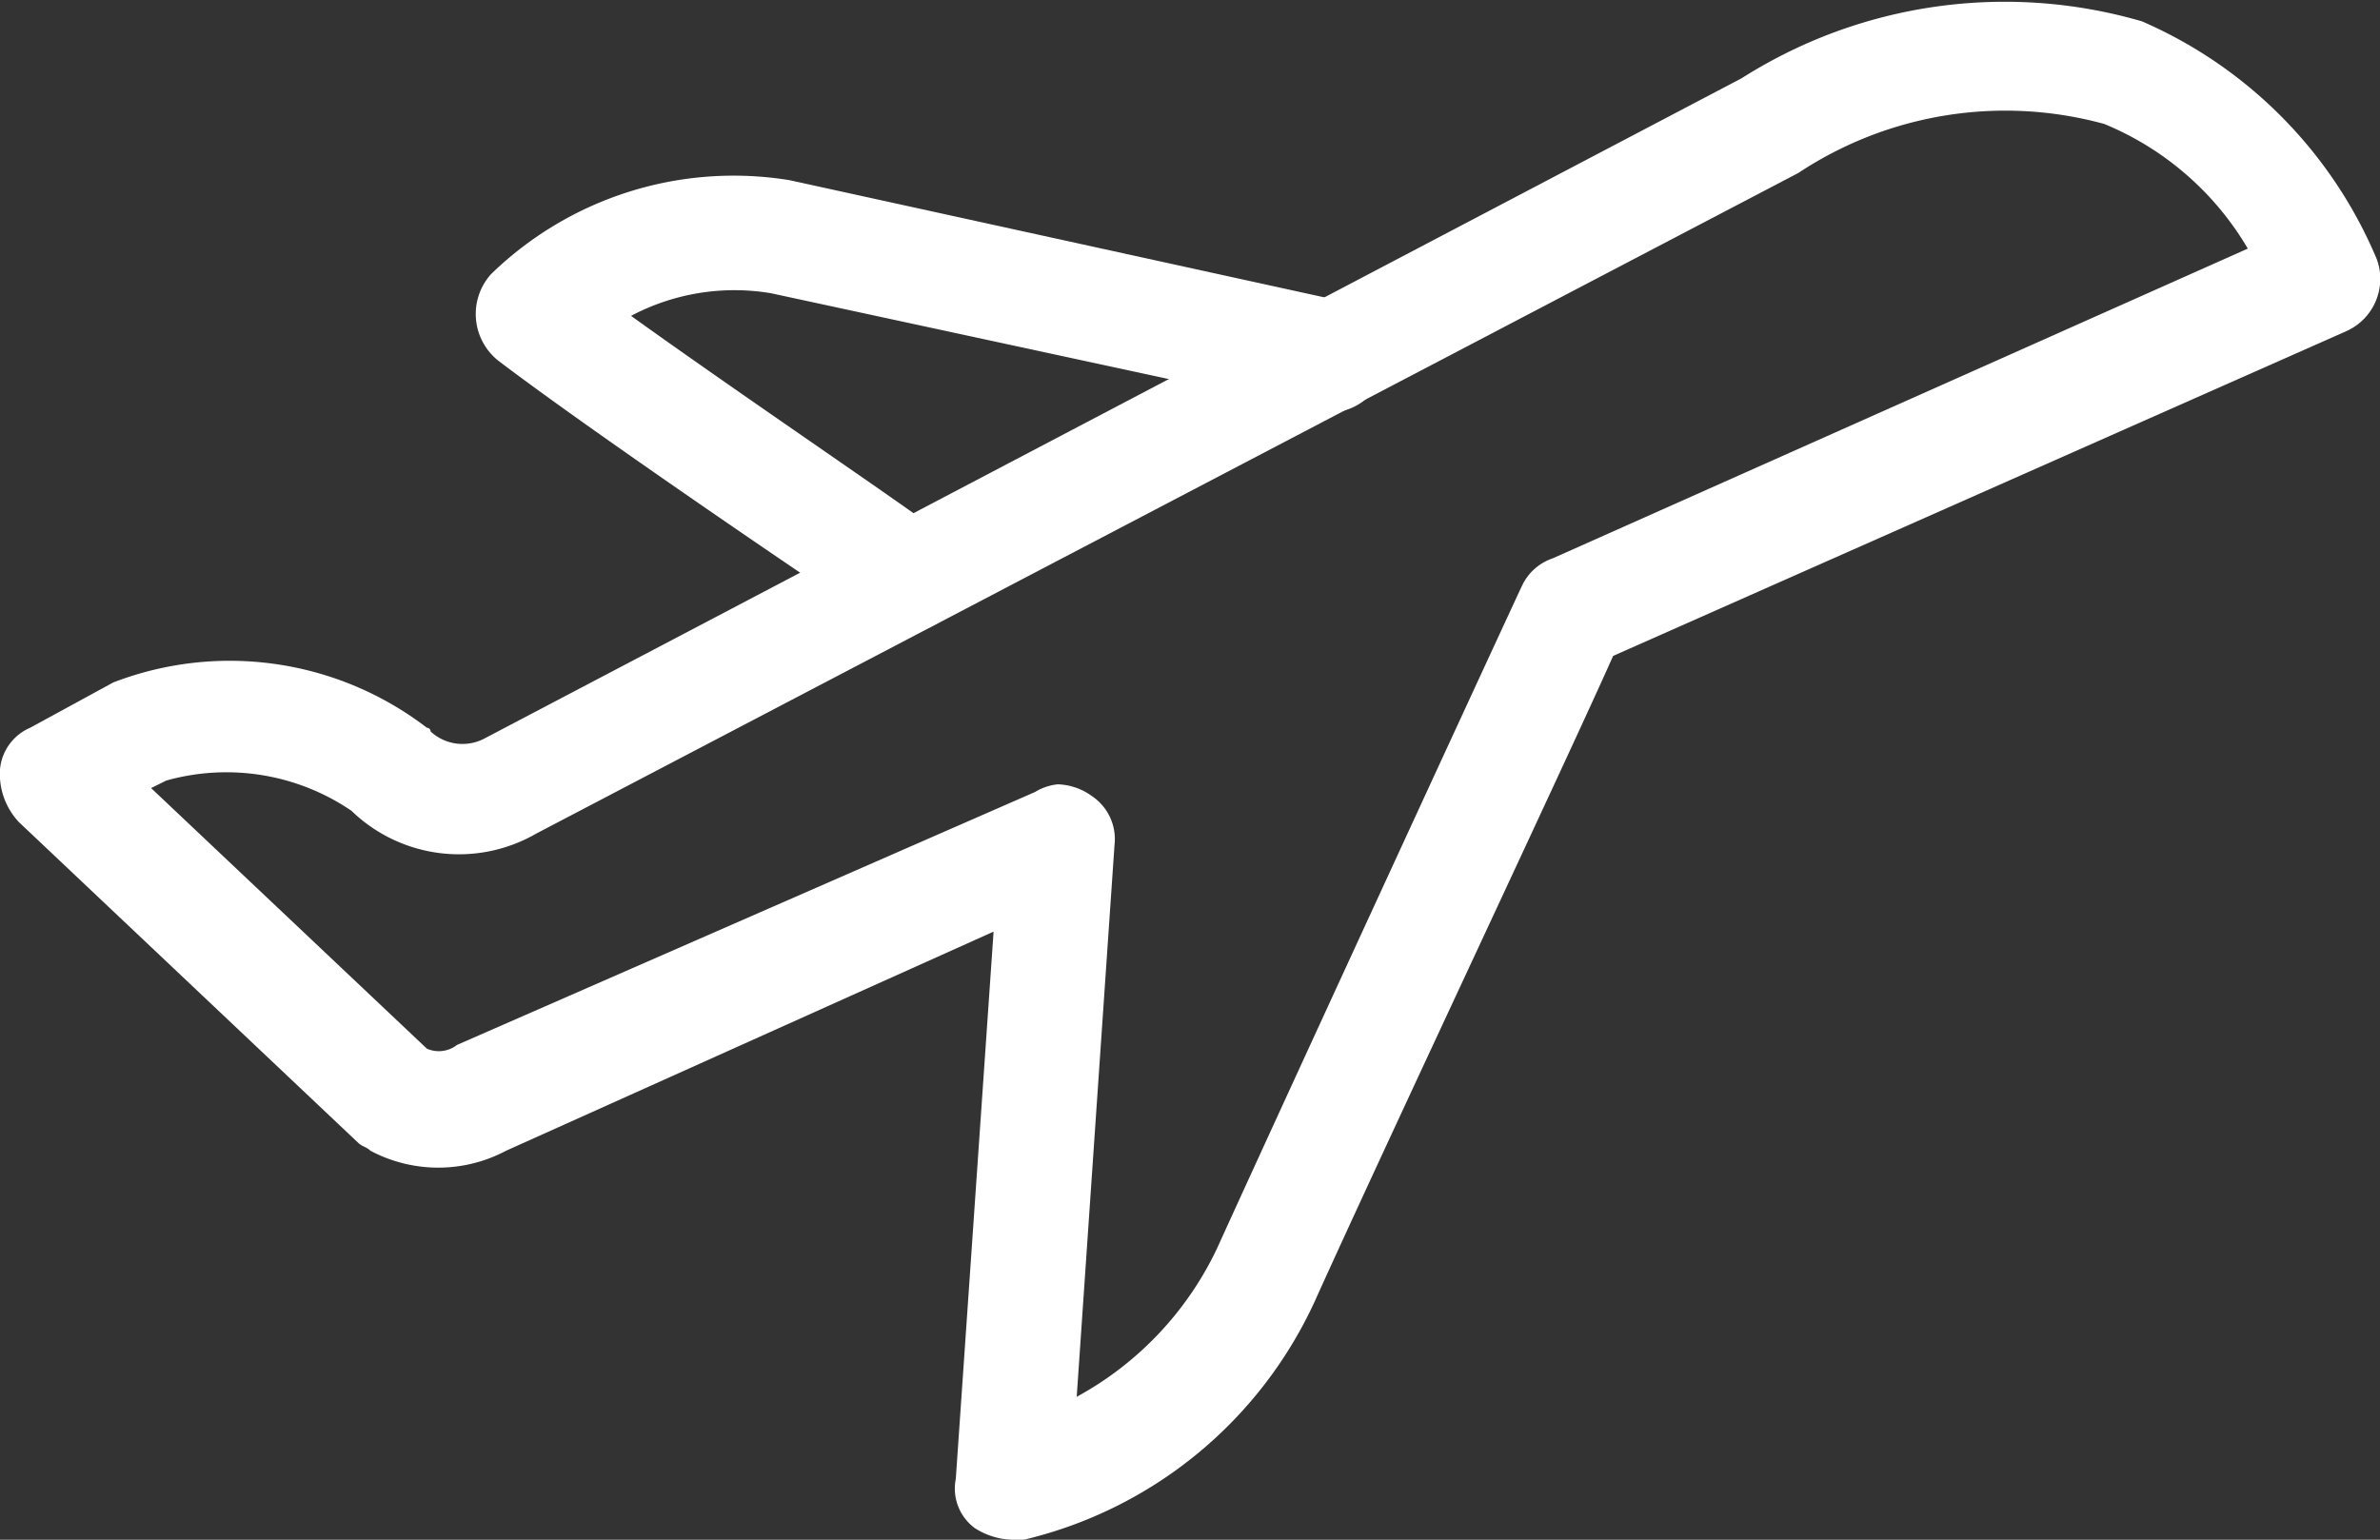 <svg xmlns="http://www.w3.org/2000/svg" viewBox="0 0 20.272 13.118"><rect x="0" y="0" width="20.272" height="13.118" fill="#333333" stroke="none"/><defs><style>.a{fill:#fff;}</style></defs><g transform="translate(0 0)"><path class="a" d="M16.236,8.575a.365.365,0,0,1-.257-.1c-.1-.064-2.252-1.512-3.186-2.22a.508.508,0,0,1-.064-.74,2.964,2.964,0,0,1,2.542-.8l4.7,1.03a.48.48,0,1,1-.225.933l-4.634-1a1.883,1.883,0,0,0-1.191.193c1.03.74,2.606,1.8,2.606,1.834a.476.476,0,0,1,.129.676A.566.566,0,0,1,16.236,8.575Z" transform="translate(-8.546 -3.18)"/><path class="a" d="M8.624,13.151a.621.621,0,0,1-.322-.1.419.419,0,0,1-.161-.418L8.463,7.97,4.312,9.836a1.231,1.231,0,0,1-1.158,0c-.032-.032-.064-.032-.1-.064L.161,7.037A.6.6,0,0,1,0,6.587a.427.427,0,0,1,.257-.354l.708-.386a2.758,2.758,0,0,1,2.671.386.032.032,0,0,1,.032.032.4.4,0,0,0,.45.064L14.834.7A4.179,4.179,0,0,1,18.245.215a3.817,3.817,0,0,1,2,2.027.488.488,0,0,1-.257.611L13.74,5.621c-.354.8-1.963,4.215-2.542,5.5A3.653,3.653,0,0,1,8.72,13.151ZM9.01,6.715a.519.519,0,0,1,.29.1.441.441,0,0,1,.193.418l-.322,4.7a2.809,2.809,0,0,0,1.191-1.255c.644-1.416,2.574-5.6,2.606-5.663a.446.446,0,0,1,.257-.225l5.921-2.639a2.539,2.539,0,0,0-1.223-1.062,3.191,3.191,0,0,0-2.606.418L4.569,7.134A1.317,1.317,0,0,1,2.993,6.94a1.894,1.894,0,0,0-1.577-.257l-.129.064,2.349,2.22a.252.252,0,0,0,.257-.032L8.817,6.78A.457.457,0,0,1,9.01,6.715Z" transform="translate(0 -0.033)"/></g></svg>